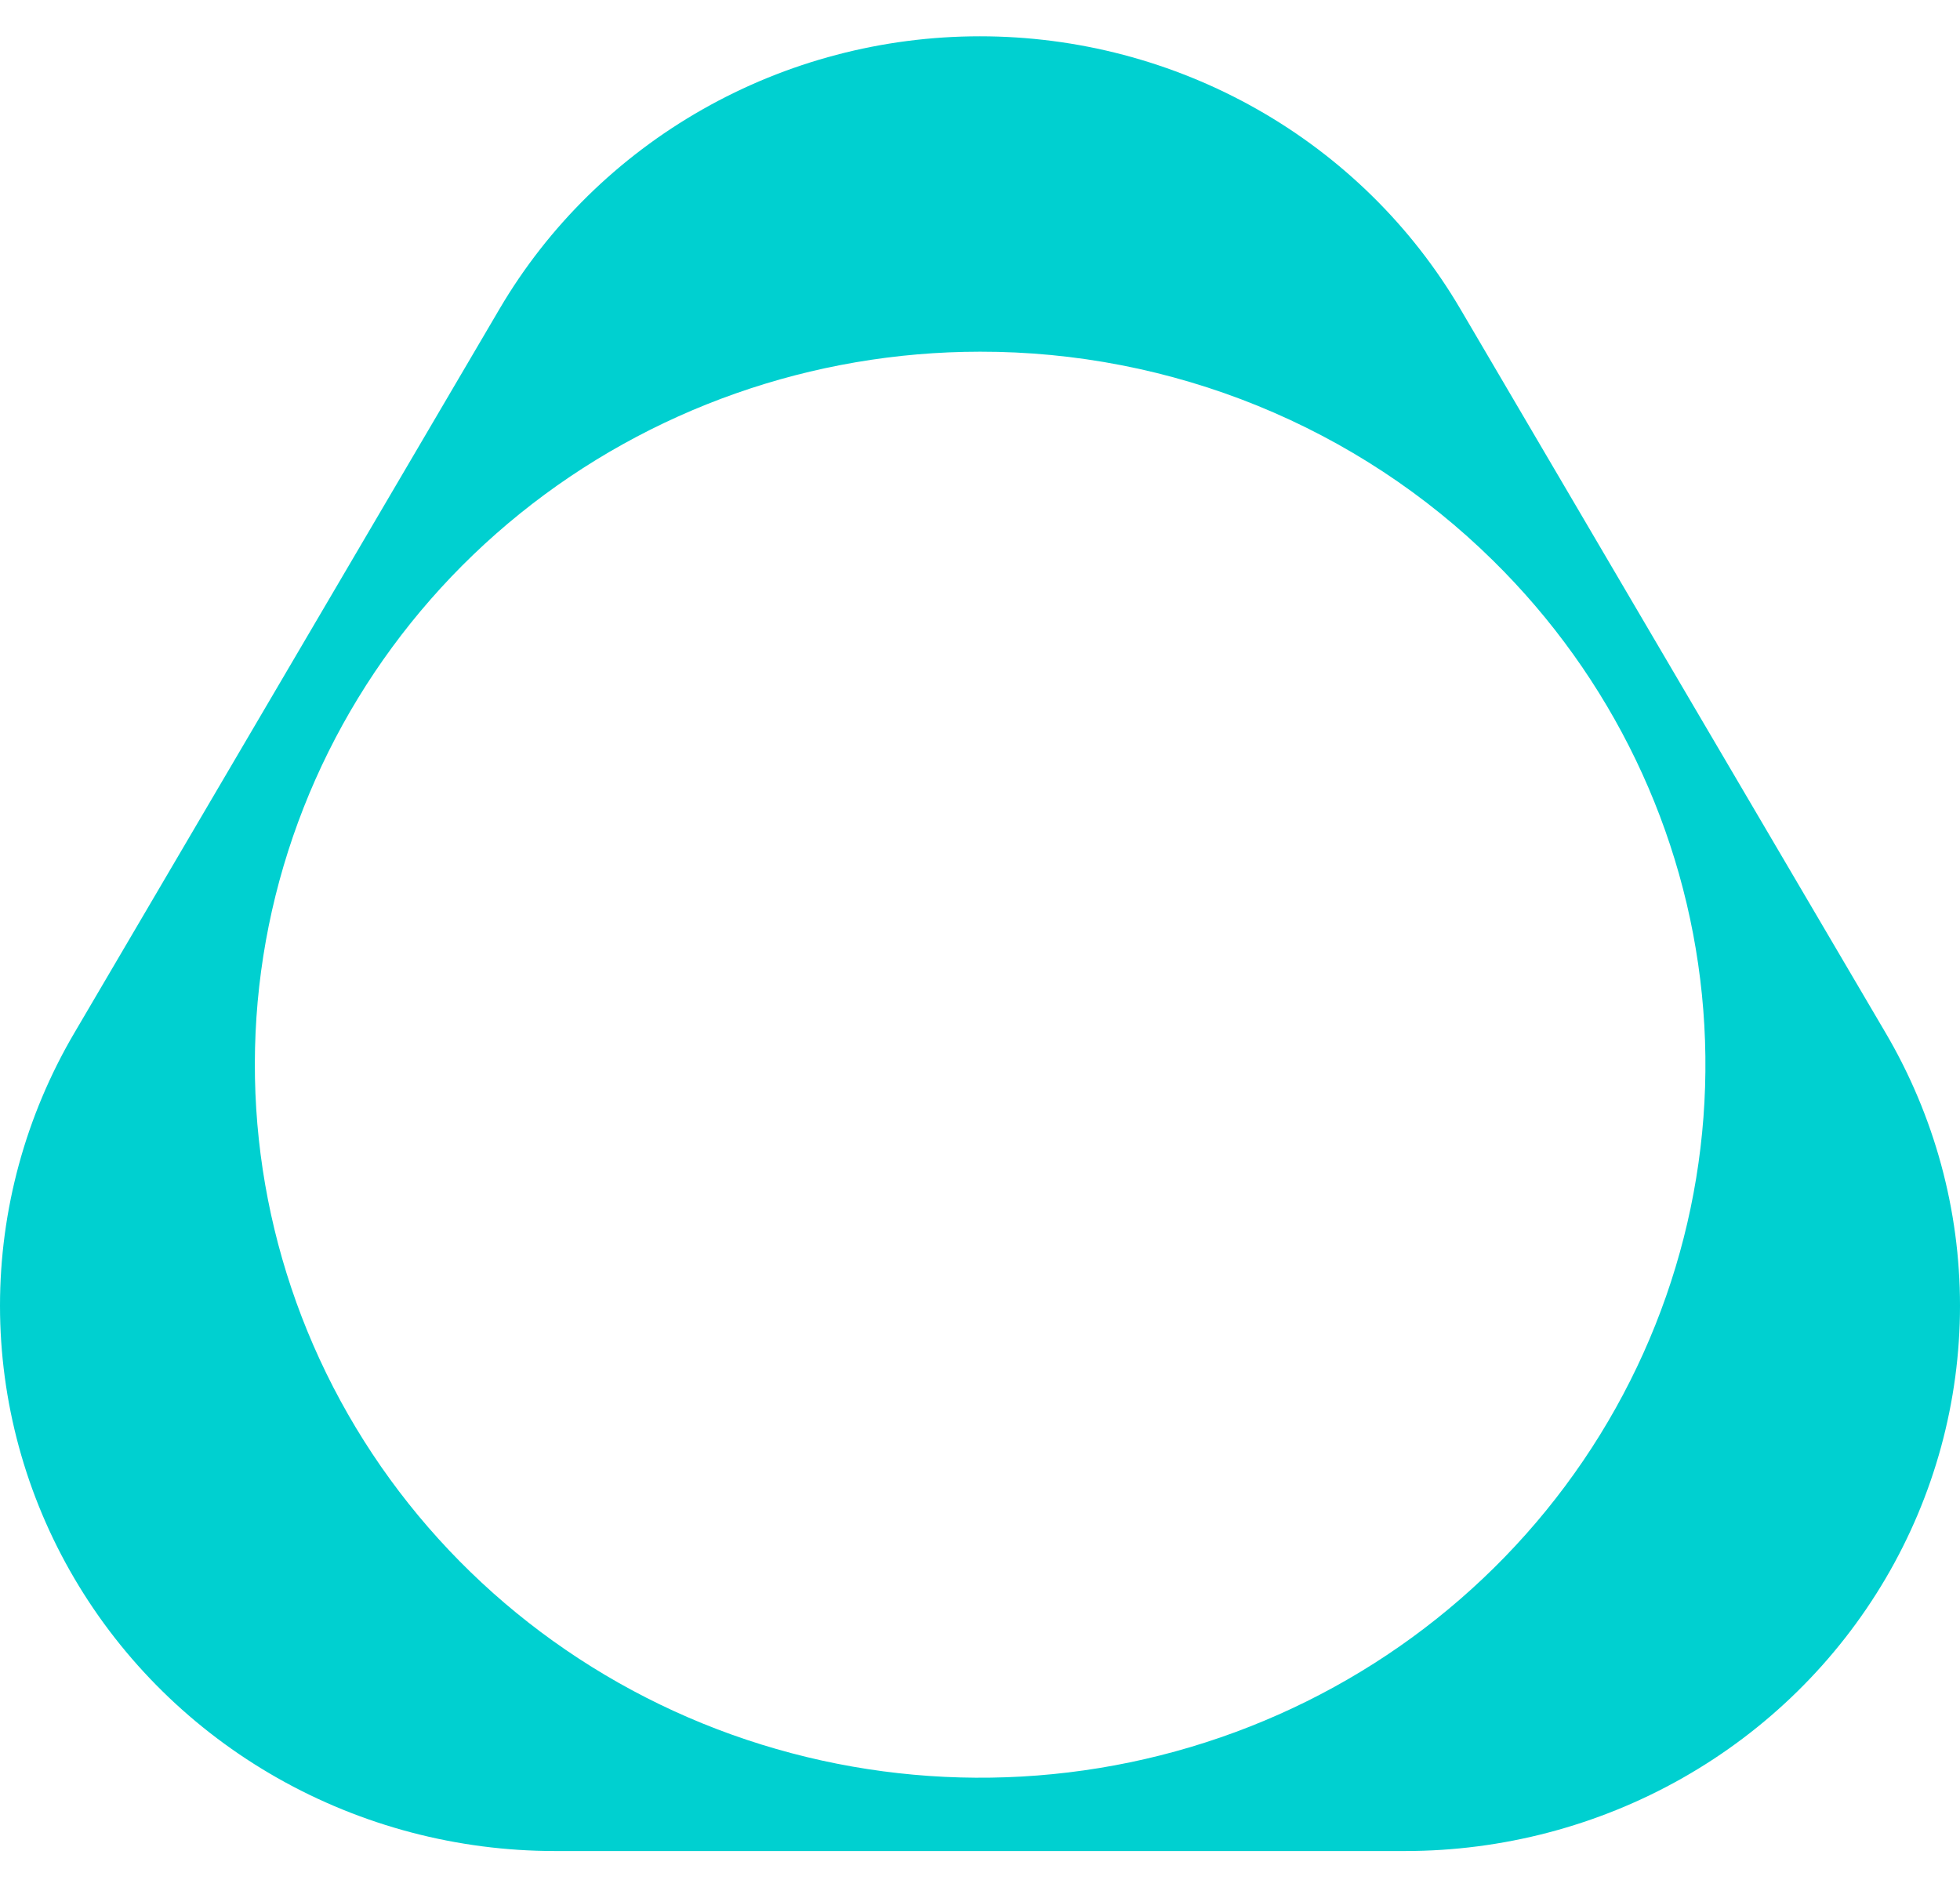 <svg xmlns="http://www.w3.org/2000/svg" version="1.1" xmlns:xlink="http://www.w3.org/1999/xlink" width="27" height="26"><svg width="27" height="26" viewBox="0 0 27 26" fill="none" xmlns="http://www.w3.org/2000/svg">
<path d="M20.118 4.258L23.046 9.244L25.976 14.23C26.647 15.372 27 16.668 27 17.987C27 19.306 26.647 20.602 25.976 21.744C25.305 22.886 24.34 23.835 23.178 24.494C22.016 25.153 20.698 25.5 19.356 25.5H7.644C6.302 25.5 4.984 25.153 3.822 24.494C2.66 23.835 1.695 22.886 1.024 21.744C0.353 20.602 -3.87215e-05 19.306 3.18396e-09 17.987C3.87279e-05 16.668 0.353 15.372 1.024 14.23L3.952 9.244L6.88 4.258C7.551 3.115 8.516 2.167 9.678 1.507C10.839 0.847 12.158 0.5 13.499 0.5C14.841 0.5 16.159 0.847 17.321 1.507C18.483 2.167 19.447 3.115 20.118 4.258ZM13.5 4.845C11.189 4.846 8.949 5.634 7.162 7.076C5.376 8.518 4.153 10.524 3.702 12.753C3.252 14.981 3.601 17.295 4.691 19.299C5.781 21.303 7.544 22.873 9.679 23.743C11.815 24.612 14.191 24.727 16.403 24.067C18.615 23.407 20.525 22.014 21.809 20.124C23.093 18.235 23.672 15.966 23.445 13.704C23.218 11.443 22.201 9.329 20.567 7.722C19.64 6.808 18.538 6.084 17.325 5.59C16.113 5.097 14.813 4.843 13.5 4.845Z" fill="#00D0D0"></path>
</svg><style>@media (prefers-color-scheme: light) { :root { filter: none; } }
@media (prefers-color-scheme: dark) { :root { filter: none; } }
</style></svg>